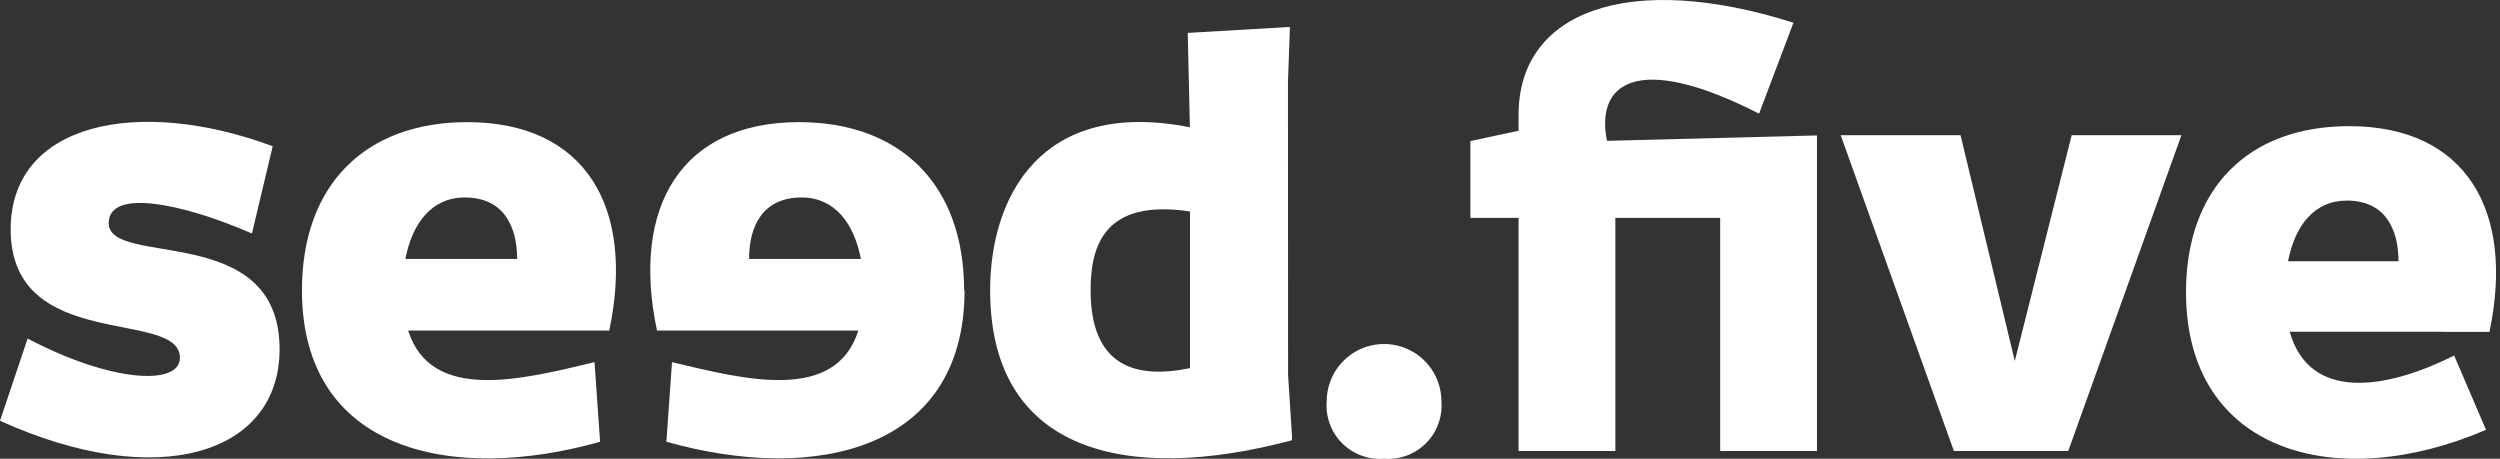 <svg xmlns="http://www.w3.org/2000/svg" width="218" height="40" viewBox="0 0 218 40" fill="white">
  <rect x="0" y="0" width="218" height="40" fill="#333333" stroke="none"/>
  <path d="M153.39,9.91l3-7.93C142-2.58,132.42,1,132.42,10V11.4l-4.2.9V19h4.2V39.33h8.44V19H150V39.33h8.44V11.81l-18.31.47c-1-4.92,2.47-7.87,13.26-2.37"/>
  <polygon points="180.65 11.79 175.69 31.48 170.96 11.79 160.51 11.79 170.38 39.33 180.35 39.33 190.22 11.79 180.65 11.79"/>
  <path d="M204.64,17.49c3.31,0,4.5,2.42,4.51,5.29h-9.63c.59-3.08,2.27-5.29,5.12-5.29M213,28.94h4.08C219.33,18.27,214.94,11,204.85,11c-8.76,0-14.23,5.38-14.23,14.48,0,14,13.15,17.6,26.16,12L214,31c-6.14,3.08-12.64,3.92-14.34-2.07H213Z"/>
  <path d="M.93,20c0,10.8,14.76,6.88,14.76,11.2,0,2.44-5.94,2.19-13.28-1.68L0,36.69c13.72,6.23,24.38,2.93,24.38-6.24,0-11.2-14.9-7.07-14.9-11,0-3,6.3-1.78,12.49.91l1.81-7.61C12,8.38.93,10.72.93,20"/>
  <path d="M45.1,22.58H35.35c.6-3.12,2.29-5.36,5.18-5.36,3.35,0,4.55,2.45,4.57,5.36M40.74,10.65c-8.87,0-14.41,5.45-14.41,14.66,0,14,13,16.88,26,13.21l-.49-6.94c-6.31,1.51-14.25,3.56-16.25-2.76H53.13C55.4,18,51,10.65,40.74,10.65"/>
  <path d="M75.07,22.58H65.32c0-2.91,1.22-5.36,4.58-5.36,2.88,0,4.57,2.24,5.17,5.36m9,2.73c0-9.21-5.54-14.66-14.41-14.66C59.46,10.65,55,18,57.29,28.82H74.85c-2,6.32-9.93,4.27-16.25,2.76l-.49,6.94c13,3.67,26,.75,26-13.21"/>
  <path d="M103.77,18.44V32.1c-4.82,1-8.67-.21-8.67-6.79,0-3.84,1.16-8,8.67-6.87m8.54-11.23.17-4.86-8.91.52.19,8.23c-13-2.57-17.42,6.08-17.42,14.21,0,14.11,11.83,16.94,26.32,13.08h0l0-.37-.34-5.33Z"/>
  <path d="M120.69,40a4.65,4.65,0,0,0,5-5,5,5,0,0,0-10,0,4.65,4.65,0,0,0,5,5"/>
</svg>